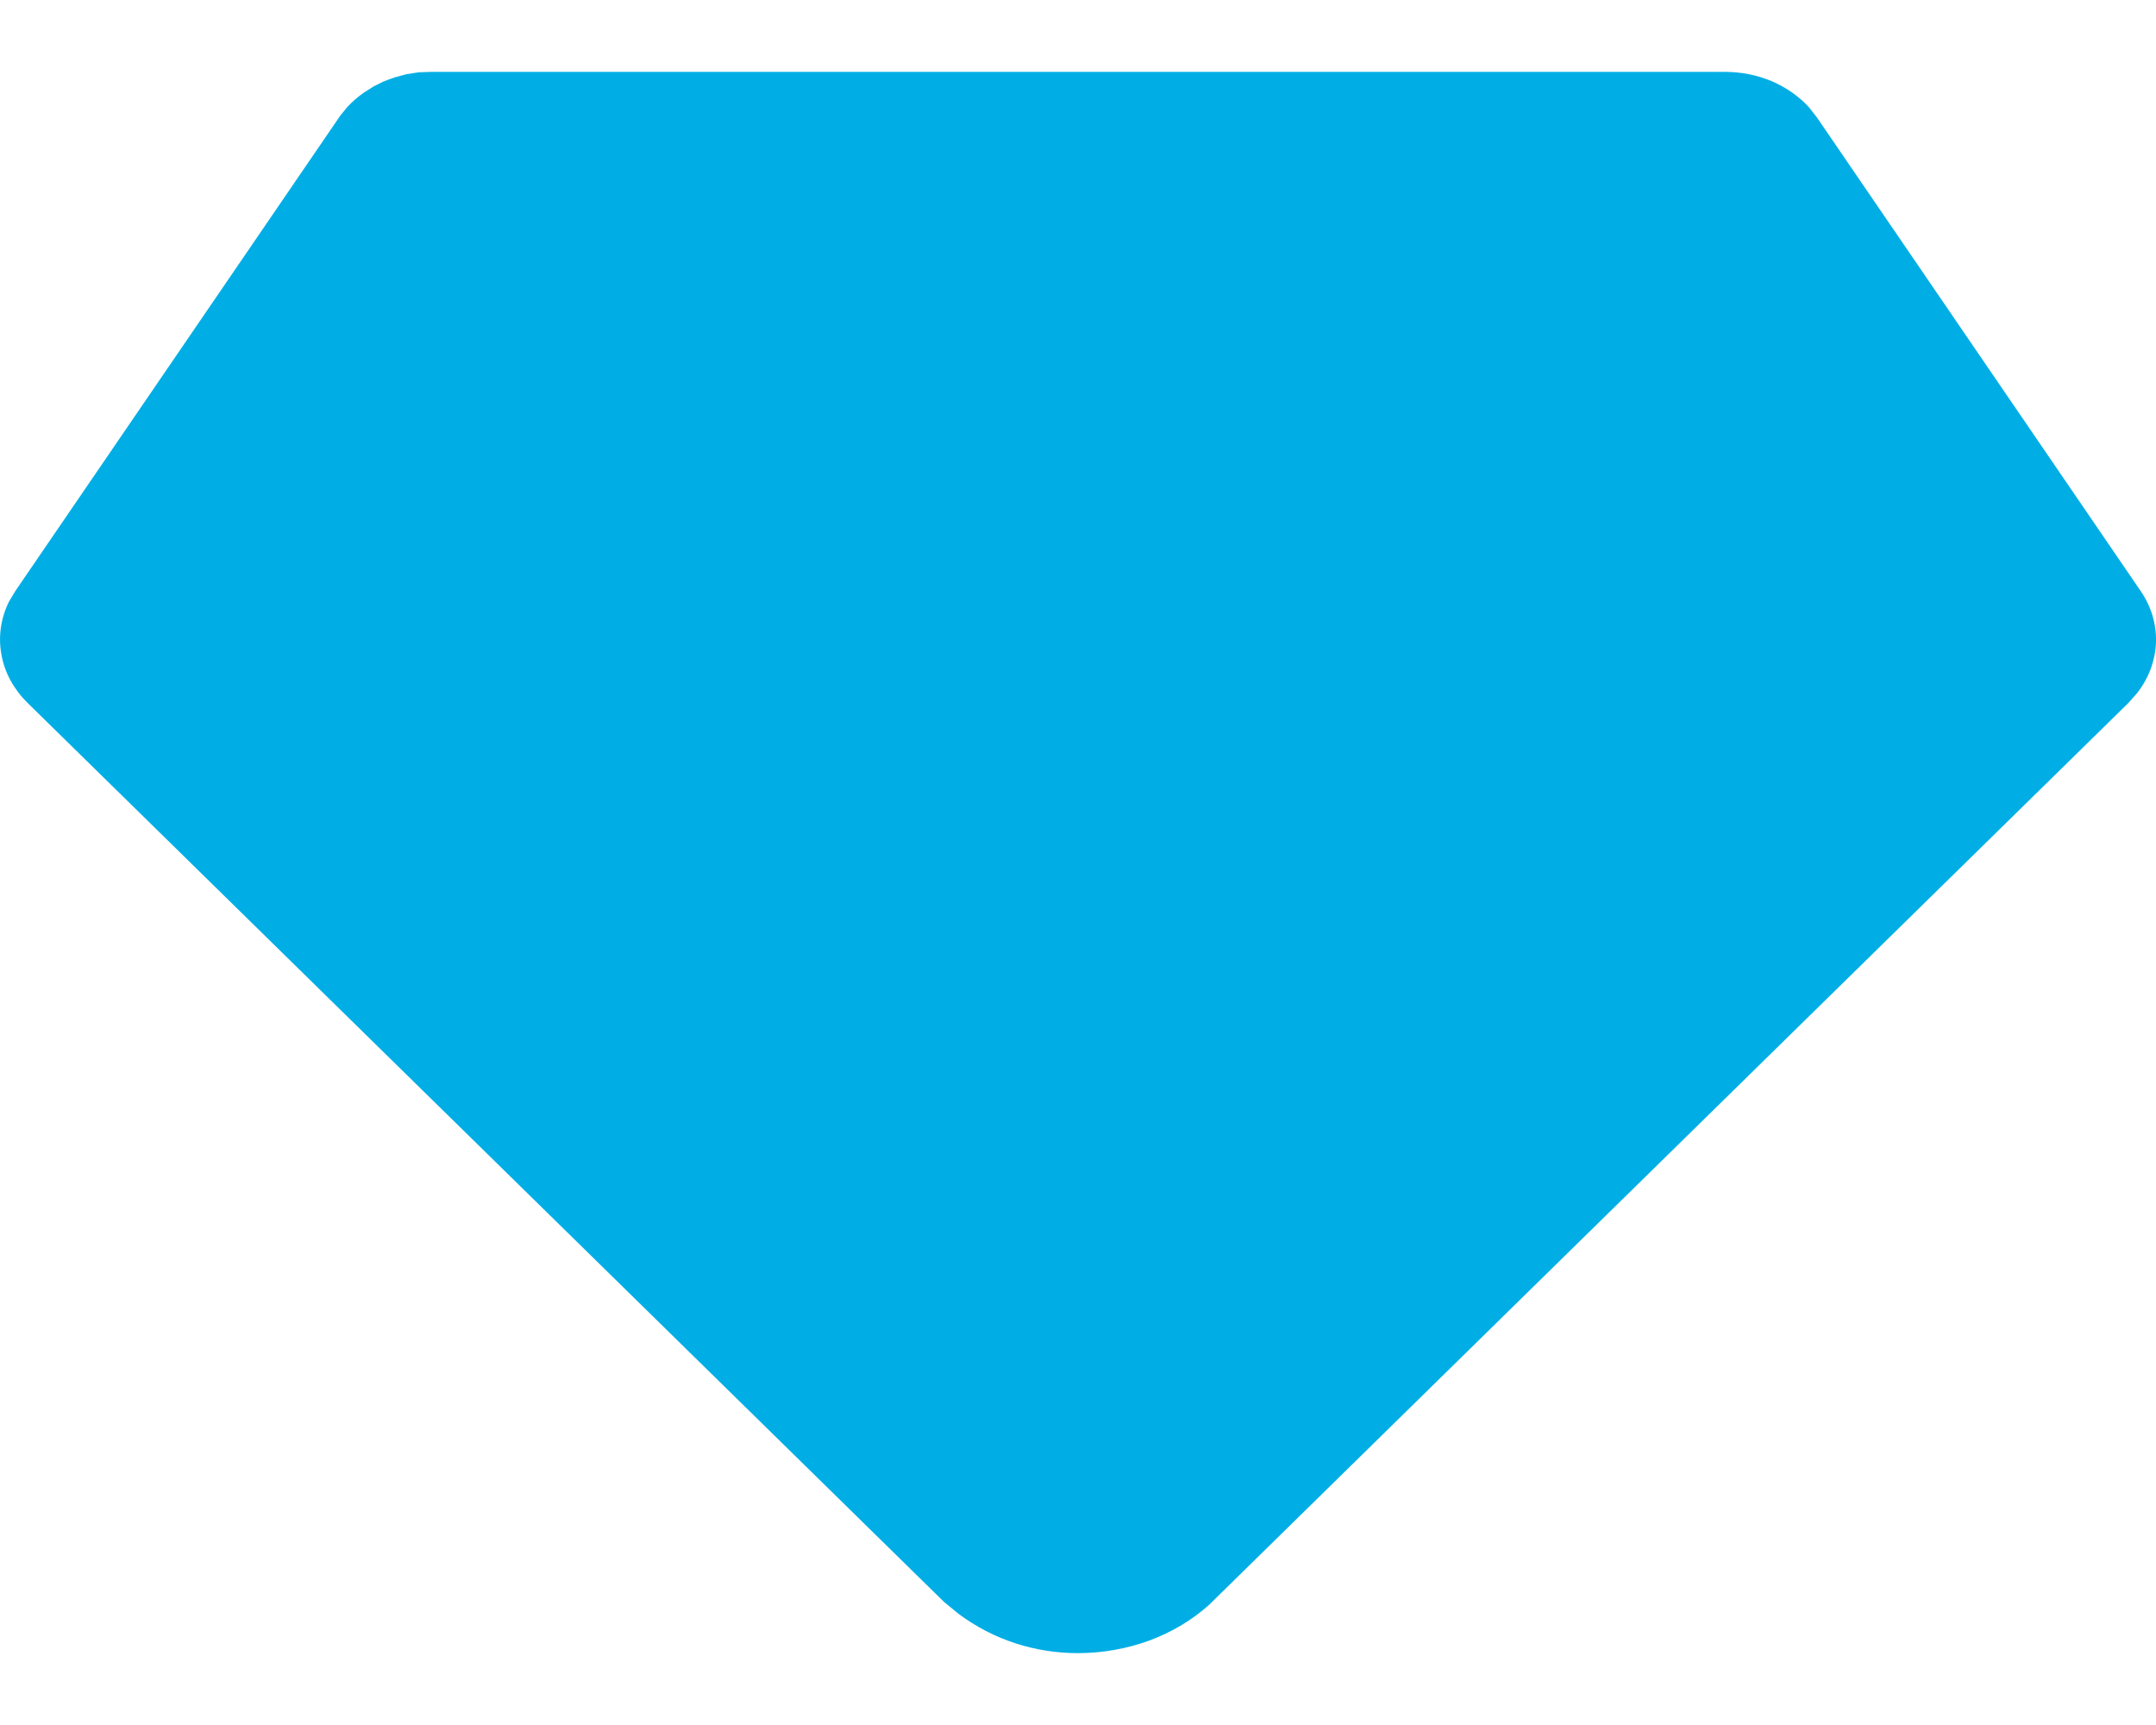 <svg width="15" height="12" viewBox="0 0 15 12" fill="none" xmlns="http://www.w3.org/2000/svg">
<path d="M12.001 0.5C12.113 0.5 12.225 0.522 12.327 0.565C12.428 0.609 12.518 0.671 12.588 0.749L12.643 0.82L14.893 4.111C14.967 4.219 15.004 4.343 15 4.469C14.995 4.595 14.95 4.717 14.869 4.821L14.809 4.889L8.412 11.164C8.293 11.271 8.151 11.355 7.995 11.413C7.838 11.47 7.67 11.5 7.5 11.5C7.2 11.5 6.912 11.408 6.668 11.226L6.567 11.143L0.191 4.889C0.096 4.795 0.032 4.679 0.01 4.554C-0.013 4.43 0.005 4.302 0.062 4.186L0.107 4.111L2.367 0.805L2.415 0.746C2.45 0.708 2.489 0.674 2.532 0.644L2.598 0.602L2.664 0.569L2.702 0.554L2.747 0.538L2.829 0.516L2.913 0.503L3 0.5H12.001Z" fill="#00AEE5"/>
</svg>
